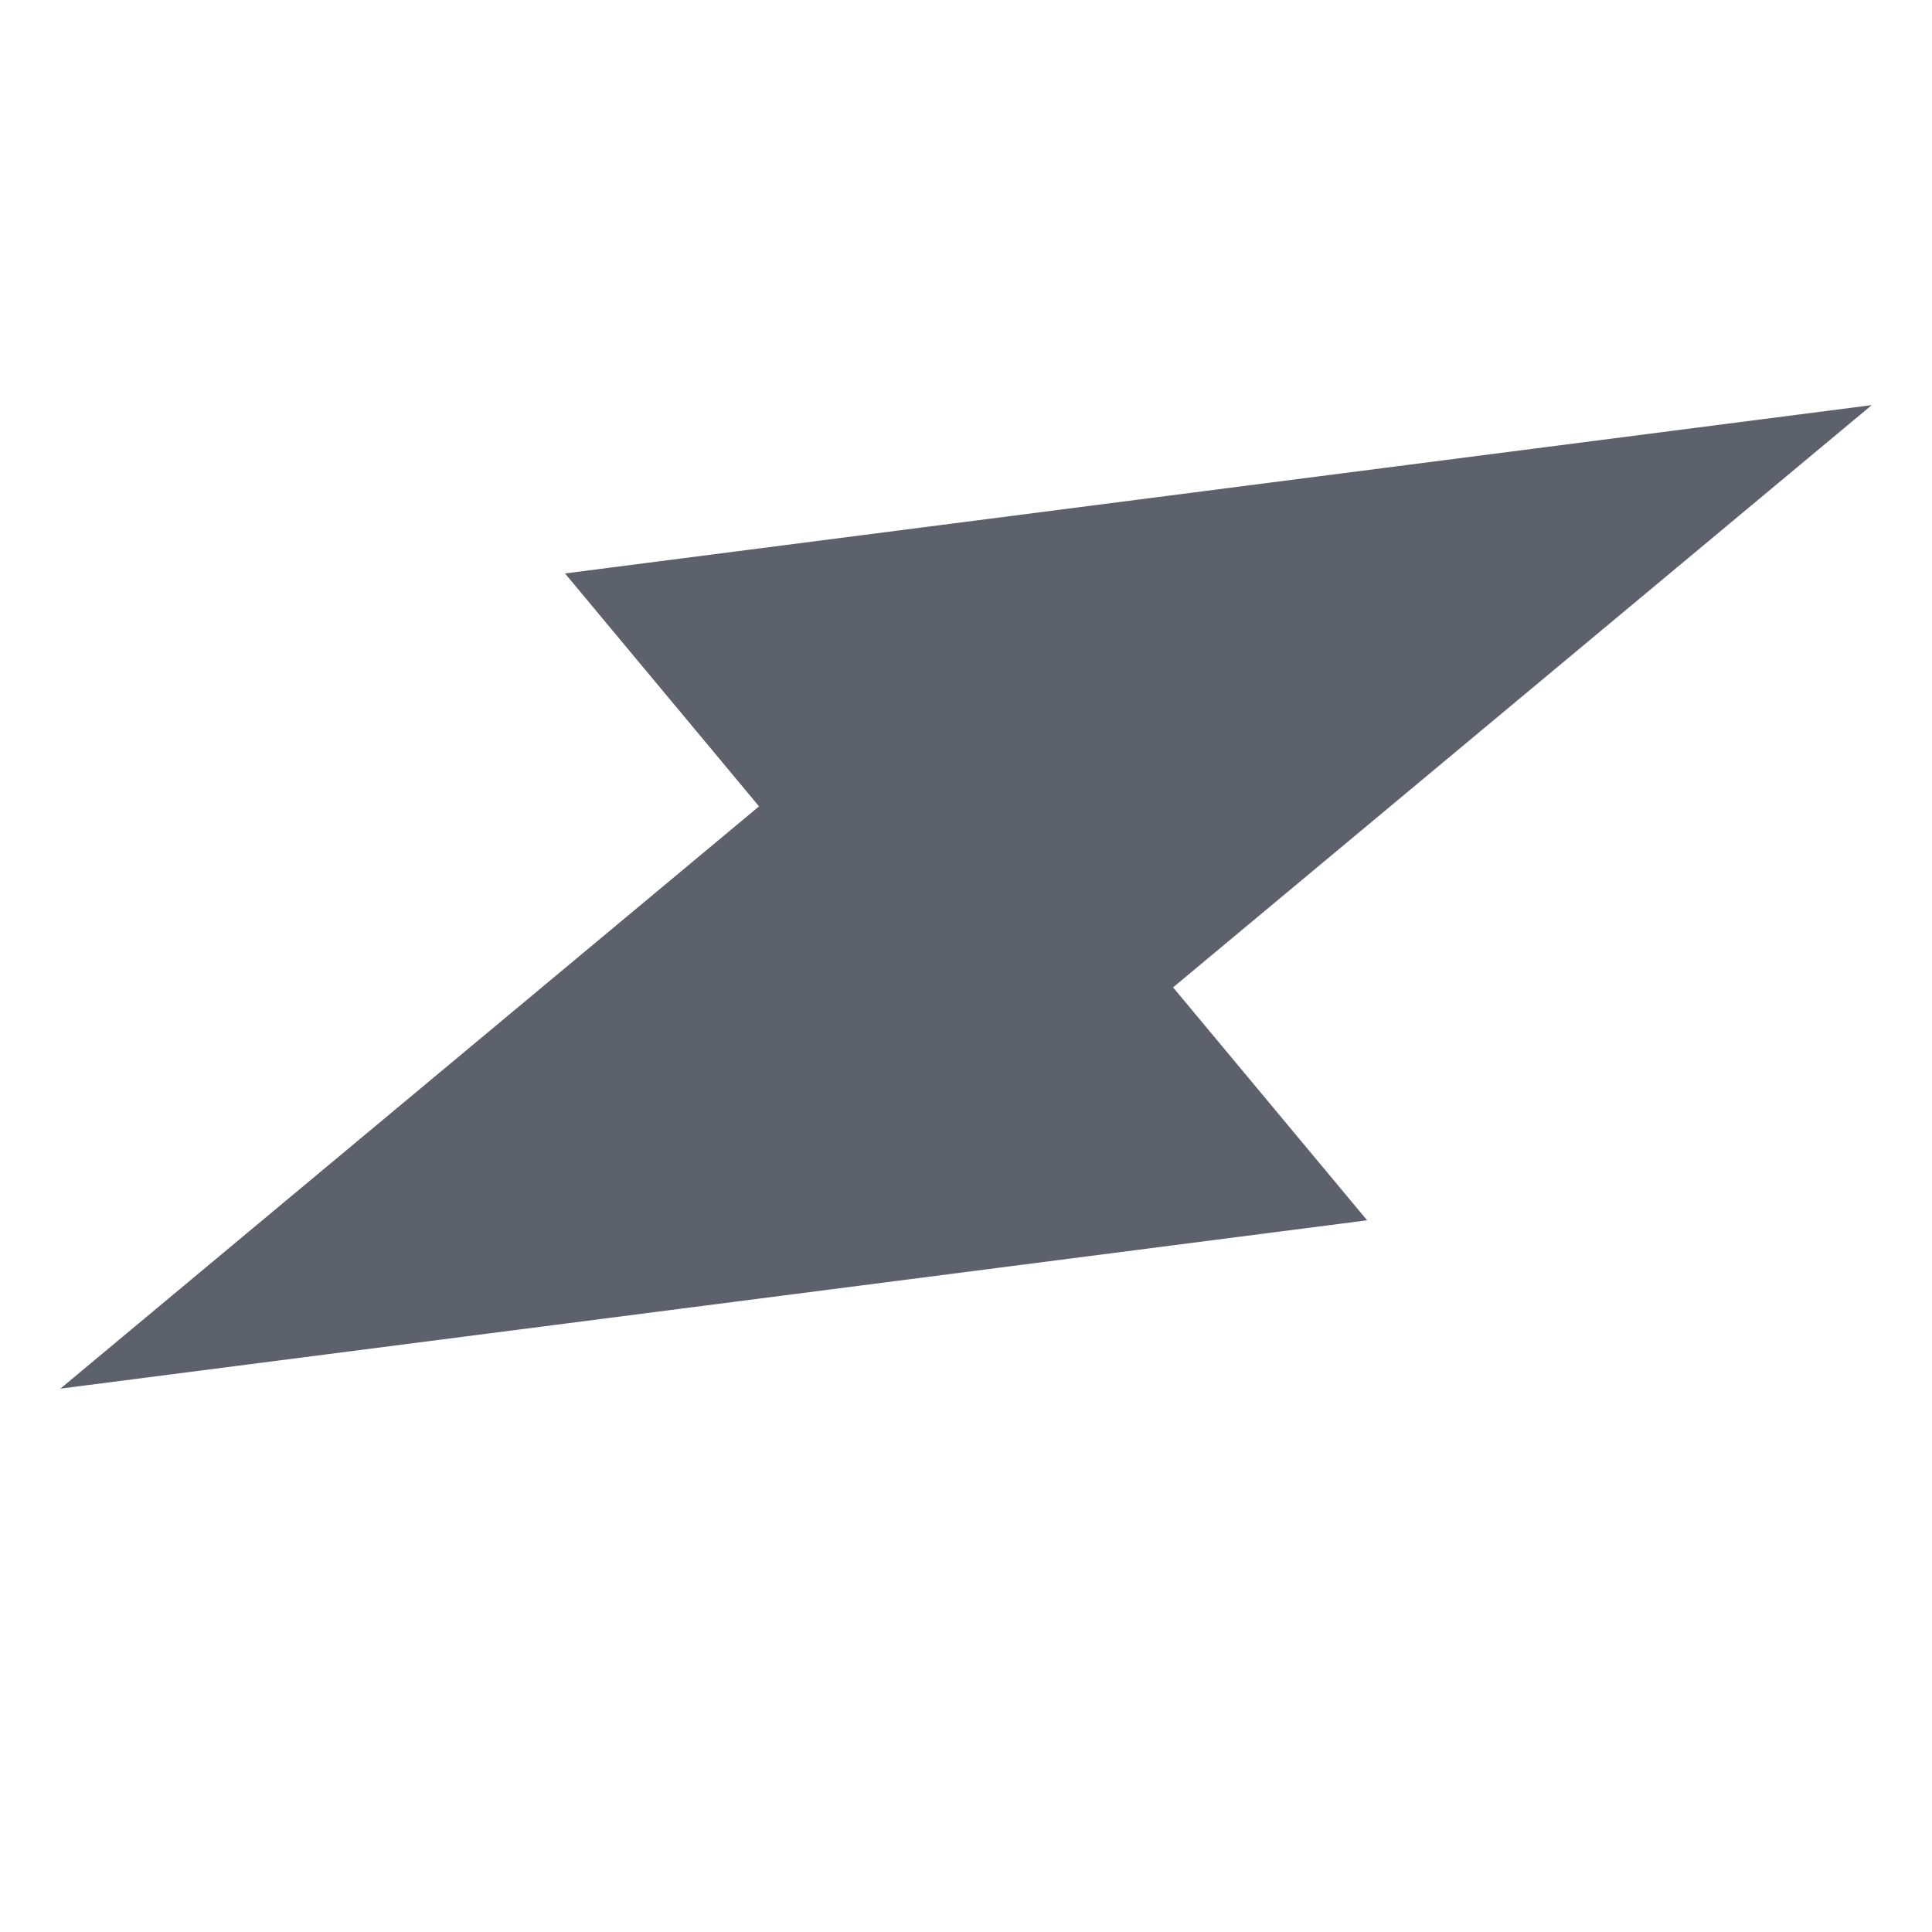 <svg xmlns="http://www.w3.org/2000/svg" width="16" height="16" version="1.1">
 <g transform="translate(-532 -180)">
  <path d="m 532.5,191.5 10.822,-1.394 -1.607,-1.929 5.786,-4.822 -10.822,1.394 1.607,1.929 z" style="fill:#5c616c"/>
 </g>
</svg>

